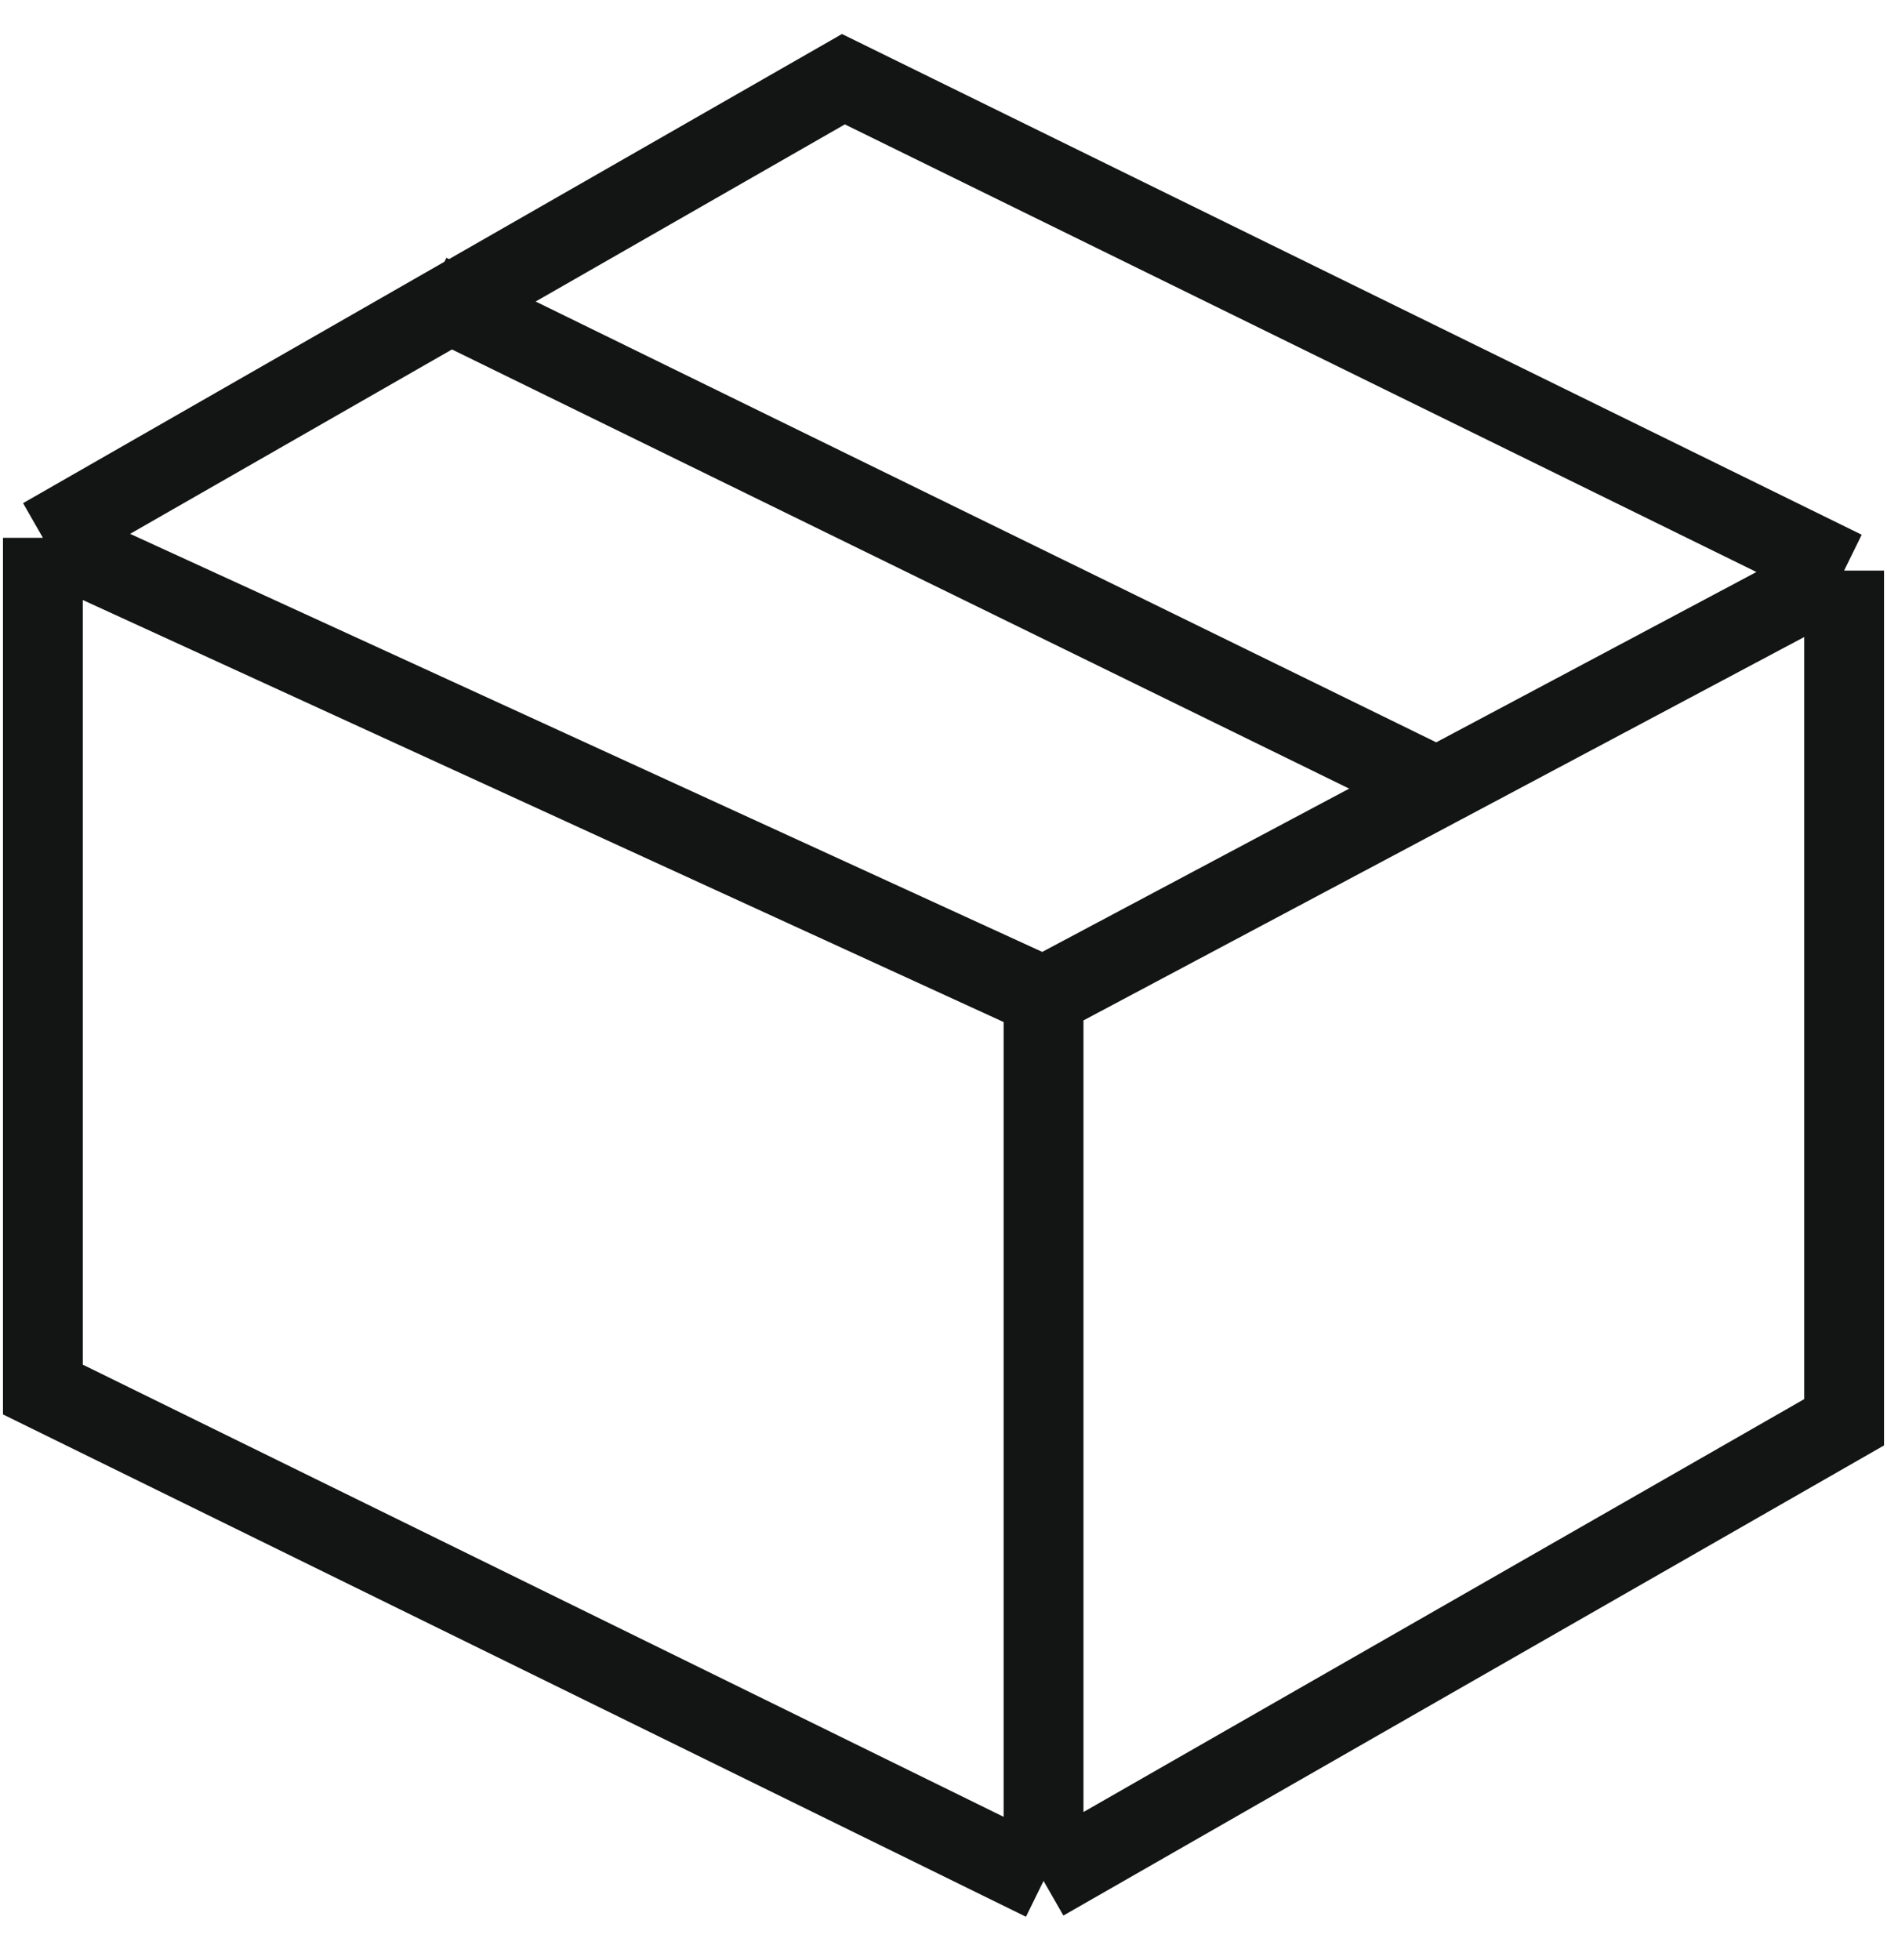 <svg width="52" height="54" viewBox="0 0 52 54" fill="none" xmlns="http://www.w3.org/2000/svg">
<path d="M11.818 8.091L39.591 21.682" stroke="#131414" stroke-width="2.2"/>
<path d="M50.818 15.719L23.242 2.182L1.182 14.816M50.818 15.719V39.183L28.757 51.818M50.818 15.719L28.757 27.451M1.182 14.816V38.281L28.757 51.818M1.182 14.816L28.757 27.451M28.757 51.818V27.451" stroke="#131414" stroke-width="2.2"/>
</svg>
